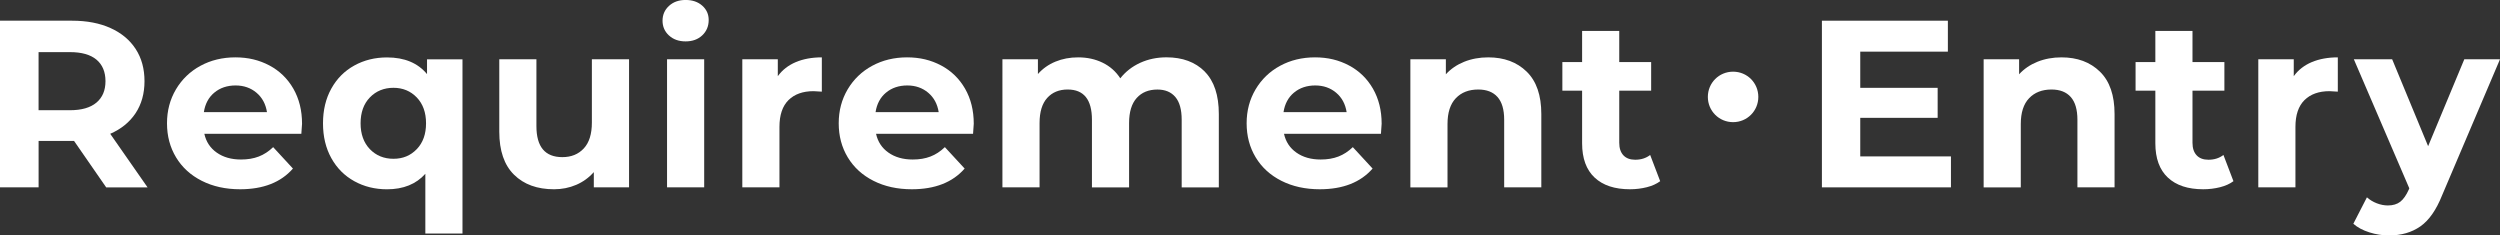 <?xml version="1.0" encoding="UTF-8"?><svg id="_レイヤー_2" xmlns="http://www.w3.org/2000/svg" viewBox="0 0 787.54 74.17"><rect x="0" y="0" width="787.54" height="74.17" fill="#333333" stroke="none"/><defs><style>.cls-1{fill:#fff;stroke-width:0px;}</style></defs><g id="_レイヤー_1-2"><path class="cls-1" d="m33.45,59.02l-10.12-14.62h-11.17v14.62H0V6.52h22.73c4.65,0,8.69.78,12.11,2.33,3.42,1.55,6.06,3.75,7.91,6.6,1.85,2.85,2.77,6.23,2.77,10.12s-.94,7.26-2.81,10.09c-1.88,2.83-4.54,4.99-7.99,6.49l11.77,16.88h-13.05Zm-3.07-40.24c-1.9-1.58-4.68-2.36-8.33-2.36h-9.9v18.3h9.9c3.65,0,6.42-.8,8.33-2.4,1.9-1.6,2.85-3.85,2.85-6.75s-.95-5.21-2.85-6.79Z"/><path class="cls-1" d="m94.9,42.15h-30.53c.55,2.5,1.85,4.48,3.9,5.92,2.05,1.45,4.6,2.18,7.65,2.18,2.1,0,3.96-.31,5.59-.94,1.62-.62,3.14-1.61,4.54-2.96l6.23,6.75c-3.8,4.35-9.35,6.52-16.65,6.52-4.55,0-8.58-.89-12.07-2.66-3.5-1.77-6.2-4.24-8.1-7.39-1.9-3.15-2.85-6.72-2.85-10.72s.94-7.51,2.81-10.69c1.88-3.17,4.45-5.65,7.73-7.43,3.27-1.77,6.94-2.66,10.99-2.66s7.52.85,10.73,2.55c3.2,1.7,5.71,4.14,7.54,7.31,1.82,3.18,2.74,6.86,2.74,11.06,0,.15-.07,1.2-.22,3.15Zm-27.38-12.98c-1.8,1.5-2.9,3.55-3.3,6.15h19.88c-.4-2.55-1.5-4.59-3.3-6.11-1.8-1.52-4-2.29-6.6-2.29s-4.88.75-6.67,2.25Z"/><path class="cls-1" d="m145.69,18.67v54.9h-11.7v-18.82c-2.9,3.25-6.93,4.88-12.07,4.88-3.8,0-7.24-.85-10.31-2.55-3.08-1.7-5.49-4.12-7.24-7.27-1.75-3.15-2.62-6.8-2.62-10.95s.87-7.8,2.62-10.95c1.75-3.15,4.16-5.57,7.24-7.27,3.07-1.7,6.51-2.55,10.31-2.55,5.5,0,9.7,1.75,12.6,5.25v-4.65h11.18Zm-14.4,28.31c1.95-2.02,2.92-4.74,2.92-8.14s-.98-6.11-2.92-8.14c-1.95-2.02-4.4-3.04-7.35-3.04s-5.48,1.01-7.43,3.04c-1.95,2.02-2.92,4.74-2.92,8.14s.98,6.11,2.92,8.14c1.95,2.02,4.43,3.04,7.43,3.04s5.4-1.01,7.35-3.04Z"/><path class="cls-1" d="m198.16,18.67v40.35h-11.1v-4.8c-1.55,1.75-3.4,3.09-5.55,4.01-2.15.92-4.48,1.39-6.98,1.39-5.3,0-9.5-1.52-12.6-4.58-3.1-3.05-4.65-7.57-4.65-13.57v-22.8h11.7v21.08c0,6.5,2.72,9.75,8.17,9.75,2.8,0,5.05-.91,6.75-2.74,1.7-1.82,2.55-4.54,2.55-8.14v-19.95h11.7Z"/><path class="cls-1" d="m210.73,11.17c-1.35-1.25-2.02-2.8-2.02-4.65s.67-3.4,2.02-4.65c1.35-1.25,3.1-1.88,5.25-1.88s3.9.6,5.25,1.8c1.35,1.2,2.02,2.7,2.02,4.5,0,1.95-.67,3.56-2.02,4.84-1.35,1.28-3.1,1.91-5.25,1.91s-3.9-.62-5.25-1.88Zm-.6,7.5h11.7v40.35h-11.7V18.67Z"/><path class="cls-1" d="m250.68,19.57c2.37-1,5.11-1.5,8.21-1.5v10.8c-1.3-.1-2.18-.15-2.62-.15-3.35,0-5.98.94-7.88,2.81-1.9,1.88-2.85,4.69-2.85,8.44v19.05h-11.7V18.67h11.18v5.33c1.4-1.95,3.29-3.42,5.66-4.43Z"/><path class="cls-1" d="m306.5,42.15h-30.53c.55,2.5,1.85,4.48,3.9,5.92,2.05,1.45,4.6,2.18,7.65,2.18,2.1,0,3.96-.31,5.59-.94,1.62-.62,3.14-1.61,4.54-2.96l6.23,6.75c-3.8,4.35-9.35,6.52-16.65,6.52-4.55,0-8.58-.89-12.07-2.66-3.5-1.77-6.2-4.24-8.1-7.39-1.9-3.15-2.85-6.72-2.85-10.72s.94-7.51,2.81-10.69c1.88-3.17,4.45-5.65,7.73-7.43,3.27-1.77,6.94-2.66,10.99-2.66s7.52.85,10.73,2.55c3.2,1.7,5.71,4.14,7.54,7.31,1.82,3.18,2.74,6.86,2.74,11.06,0,.15-.07,1.2-.22,3.15Zm-27.38-12.98c-1.8,1.5-2.9,3.55-3.3,6.15h19.88c-.4-2.55-1.5-4.59-3.3-6.11-1.8-1.52-4-2.29-6.6-2.29s-4.88.75-6.67,2.25Z"/><path class="cls-1" d="m379.49,22.54c2.97,2.98,4.46,7.44,4.46,13.39v23.1h-11.7v-21.3c0-3.2-.66-5.59-1.99-7.16-1.33-1.58-3.21-2.36-5.66-2.36-2.75,0-4.93.89-6.52,2.66-1.6,1.78-2.4,4.41-2.4,7.91v20.25h-11.7v-21.3c0-6.35-2.55-9.53-7.65-9.53-2.7,0-4.85.89-6.45,2.66-1.6,1.78-2.4,4.41-2.4,7.91v20.25h-11.7V18.67h11.18v4.65c1.5-1.7,3.34-3,5.51-3.9,2.18-.9,4.56-1.35,7.16-1.35,2.85,0,5.42.56,7.73,1.69,2.3,1.12,4.15,2.76,5.55,4.91,1.65-2.1,3.74-3.72,6.26-4.88,2.52-1.15,5.29-1.73,8.29-1.73,5.05,0,9.06,1.49,12.04,4.46Z"/><path class="cls-1" d="m435.01,42.15h-30.53c.55,2.5,1.85,4.48,3.9,5.92,2.05,1.45,4.6,2.18,7.65,2.18,2.1,0,3.96-.31,5.59-.94,1.62-.62,3.14-1.61,4.54-2.96l6.23,6.75c-3.8,4.35-9.35,6.52-16.65,6.52-4.55,0-8.58-.89-12.08-2.66-3.5-1.77-6.2-4.24-8.1-7.39-1.9-3.15-2.85-6.72-2.85-10.72s.94-7.51,2.81-10.69c1.88-3.17,4.45-5.65,7.73-7.43,3.27-1.77,6.94-2.66,10.99-2.66s7.52.85,10.72,2.55c3.2,1.7,5.71,4.14,7.54,7.31,1.82,3.18,2.74,6.86,2.74,11.06,0,.15-.08,1.2-.22,3.15Zm-27.38-12.98c-1.8,1.5-2.9,3.55-3.3,6.15h19.88c-.4-2.55-1.5-4.59-3.3-6.11-1.8-1.52-4-2.29-6.6-2.29s-4.88.75-6.67,2.25Z"/><path class="cls-1" d="m480.93,22.57c3.08,3,4.61,7.45,4.61,13.35v23.1h-11.7v-21.3c0-3.2-.7-5.59-2.1-7.16-1.4-1.58-3.42-2.36-6.08-2.36-2.95,0-5.3.91-7.05,2.74-1.75,1.83-2.62,4.54-2.62,8.14v19.95h-11.7V18.67h11.18v4.73c1.55-1.7,3.47-3.01,5.77-3.94,2.3-.92,4.83-1.39,7.58-1.39,5,0,9.04,1.5,12.11,4.5Z"/><path class="cls-1" d="m523,57.07c-1.15.85-2.56,1.49-4.24,1.91s-3.44.64-5.29.64c-4.8,0-8.51-1.22-11.14-3.68-2.62-2.45-3.94-6.05-3.94-10.8v-16.58h-6.22v-9h6.22v-9.82h11.7v9.82h10.05v9h-10.05v16.43c0,1.7.44,3.01,1.31,3.94.88.93,2.11,1.39,3.71,1.39,1.85,0,3.42-.5,4.72-1.5l3.15,8.25Z"/><path class="cls-1" d="m553.9,30.53c0,4.42-3.53,7.95-7.95,7.95s-7.95-3.53-7.95-7.95,3.52-7.95,7.95-7.95,7.95,3.52,7.95,7.95Z"/><path class="cls-1" d="m614.58,49.27v9.75h-40.65V6.52h39.68v9.75h-27.6v11.4h24.38v9.45h-24.38v12.15h28.58Z"/><path class="cls-1" d="m661.51,22.57c3.08,3,4.61,7.45,4.61,13.35v23.1h-11.7v-21.3c0-3.2-.7-5.59-2.1-7.16-1.4-1.58-3.42-2.36-6.07-2.36-2.95,0-5.3.91-7.05,2.74-1.75,1.83-2.62,4.54-2.62,8.14v19.95h-11.7V18.67h11.17v4.73c1.55-1.7,3.47-3.01,5.77-3.94,2.3-.92,4.83-1.39,7.58-1.39,5,0,9.04,1.5,12.11,4.5Z"/><path class="cls-1" d="m703.58,57.07c-1.15.85-2.56,1.49-4.24,1.91-1.68.42-3.44.64-5.29.64-4.8,0-8.51-1.22-11.14-3.68-2.62-2.45-3.94-6.05-3.94-10.8v-16.58h-6.23v-9h6.23v-9.82h11.7v9.82h10.05v9h-10.05v16.43c0,1.7.44,3.01,1.31,3.94.87.93,2.11,1.39,3.71,1.39,1.85,0,3.42-.5,4.73-1.5l3.15,8.25Z"/><path class="cls-1" d="m728.24,19.57c2.37-1,5.11-1.5,8.21-1.5v10.8c-1.3-.1-2.17-.15-2.62-.15-3.35,0-5.98.94-7.88,2.81-1.9,1.88-2.85,4.69-2.85,8.44v19.05h-11.7V18.67h11.17v5.33c1.4-1.95,3.29-3.42,5.66-4.43Z"/><path class="cls-1" d="m787.54,18.67l-18.23,42.83c-1.85,4.65-4.14,7.92-6.86,9.82-2.73,1.9-6.01,2.85-9.86,2.85-2.1,0-4.18-.33-6.22-.98-2.05-.65-3.73-1.55-5.03-2.7l4.28-8.33c.9.8,1.94,1.43,3.11,1.88,1.17.45,2.34.68,3.49.68,1.6,0,2.9-.39,3.9-1.16,1-.78,1.9-2.06,2.7-3.86l.15-.38-17.47-40.65h12.07l11.33,27.38,11.4-27.38h11.25Z"/></g></svg>